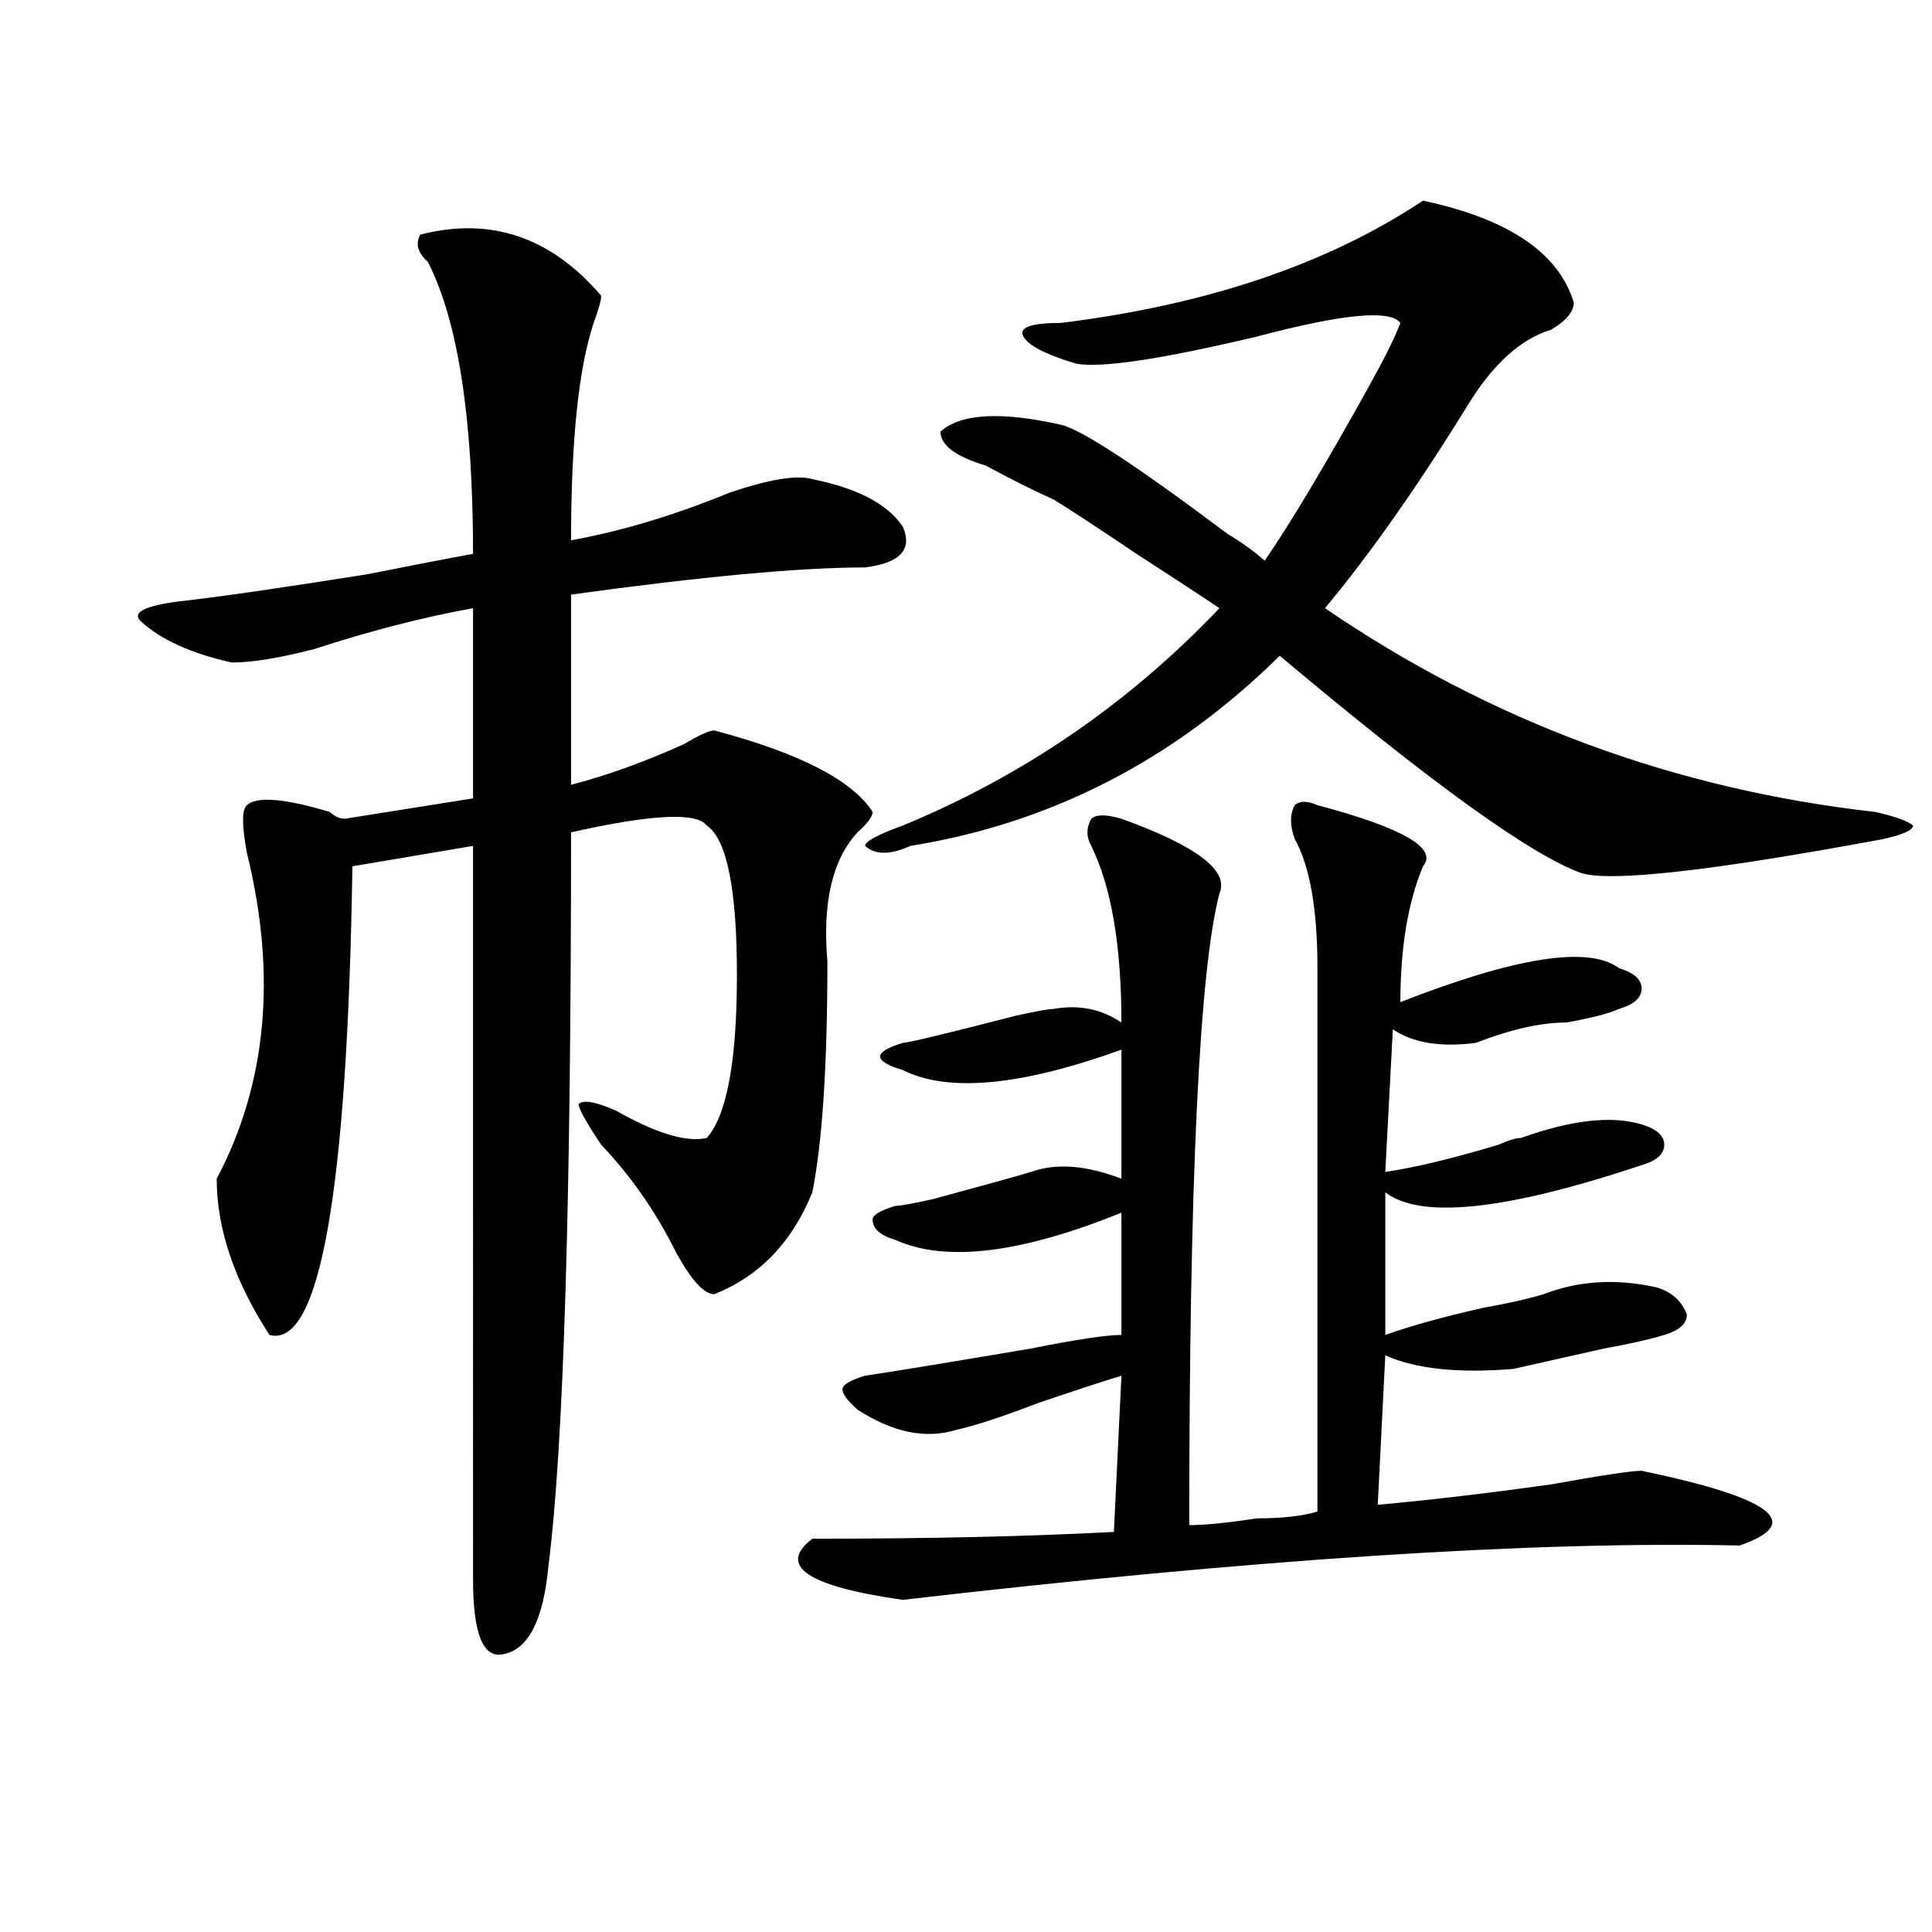 <?xml version="1.0" encoding="utf-8"?>
<!-- Generator: Adobe Illustrator 16.0.0, SVG Export Plug-In . SVG Version: 6.00 Build 0)  -->
<!DOCTYPE svg PUBLIC "-//W3C//DTD SVG 1.1//EN" "http://www.w3.org/Graphics/SVG/1.1/DTD/svg11.dtd">
<svg version="1.1" id="图层_1" xmlns="http://www.w3.org/2000/svg" xmlns:xlink="http://www.w3.org/1999/xlink" x="0px" y="0px"
	 width="1000px" height="1000px" viewBox="0 0 1000 1000" enable-background="new 0 0 1000 1000" xml:space="preserve">
<path d="M217.532,121.438c36.402-9.338,67.621,1.209,93.656,31.641c0,2.362-1.341,7.031-3.902,14.063
	c-7.805,23.456-11.707,60.975-11.707,112.5c25.976-4.669,53.292-12.854,81.949-24.609c20.793-7.031,35.121-9.338,42.926-7.031
	c23.414,4.725,39.023,12.909,46.828,24.609c5.184,11.756-1.341,18.787-19.512,21.094c-33.84,0-84.57,4.725-152.191,14.063v98.438
	c18.171-4.669,37.683-11.7,58.535-21.094c7.805-4.669,12.988-7.031,15.609-7.031c44.207,11.756,71.523,25.818,81.949,42.188
	c0,2.362-2.621,5.878-7.805,10.547c-13.048,14.063-18.23,36.365-15.609,66.797c0,53.943-2.621,93.769-7.805,119.531
	c-10.426,25.818-27.316,43.396-50.73,52.734c-5.243,0-11.707-7.031-19.512-21.094c-10.426-21.094-23.414-39.825-39.023-56.25
	c-7.805-11.7-11.707-18.731-11.707-21.094c2.562-2.307,9.086-1.153,19.512,3.516c20.793,11.756,36.402,16.425,46.828,14.063
	c10.366-11.7,15.609-39.825,15.609-84.375c0-44.494-5.243-70.313-15.609-77.344c-5.243-7.031-28.657-5.822-70.242,3.516
	c0,192.206-3.902,318.769-11.707,379.688c-2.621,28.125-10.426,43.341-23.414,45.703c-10.426,2.307-15.609-10.547-15.609-38.672
	V437.844l-62.437,10.547C179.789,617.141,165.46,698,139.485,690.969c-18.231-28.125-27.316-55.041-27.316-80.859
	c25.975-49.219,31.219-105.469,15.609-168.75c-2.622-14.063-2.622-22.247,0-24.609c5.183-4.669,19.512-3.516,42.926,3.516
	c2.561,2.362,5.183,3.516,7.805,3.516l66.339-10.547v-98.438c-26.035,4.725-53.352,11.756-81.949,21.094
	c-18.231,4.725-32.56,7.031-42.926,7.031c-20.853-4.669-36.462-11.7-46.828-21.094c-5.244-4.669,1.281-8.185,19.512-10.547
	c20.792-2.307,53.292-7.031,97.559-14.063c23.414-4.669,41.584-8.185,54.632-10.547c0-70.313-7.805-120.685-23.414-151.172
	C216.19,130.831,214.91,126.162,217.532,121.438z M849.711,761.281c67.621,14.063,84.511,26.972,50.73,38.672
	c-106.704-2.362-251.091,7.031-433.16,28.125c-49.449-7.031-65.059-17.578-46.828-31.641c59.816,0,111.827-1.153,156.094-3.516
	l3.902-80.859c-7.805,2.362-22.133,7.031-42.926,14.063c-18.23,7.031-32.56,11.756-42.926,14.063
	c-15.609,4.725-32.56,1.209-50.73-10.547c-5.243-4.669-7.805-8.185-7.805-10.547c0-2.307,3.902-4.669,11.707-7.031
	c15.609-2.307,44.207-7.031,85.852-14.063c23.414-4.669,39.023-7.031,46.828-7.031v-63.281
	c-52.071,21.094-91.095,25.818-117.07,14.063c-7.805-2.307-11.707-5.822-11.707-10.547c0-2.307,3.902-4.669,11.707-7.031
	c2.562,0,9.086-1.153,19.512-3.516c25.976-7.031,42.926-11.7,50.73-14.063c12.988-4.669,28.598-3.516,46.828,3.516v-66.797
	c-52.071,18.787-89.754,22.303-113.168,10.547c-7.805-2.307-11.707-4.669-11.707-7.031c0-2.307,3.902-4.669,11.707-7.031
	c2.562,0,22.073-4.669,58.535-14.063c10.366-2.307,16.891-3.516,19.512-3.516c12.988-2.307,24.695,0,35.121,7.031
	c0-39.825-5.243-70.313-15.609-91.406c-2.621-4.669-2.621-9.338,0-14.063c2.562-2.307,7.805-2.307,15.609,0
	c39.023,14.063,55.914,26.972,50.73,38.672c-10.426,39.881-15.609,148.865-15.609,326.953c7.805,0,19.512-1.153,35.121-3.516
	c12.988,0,23.414-1.153,31.219-3.516c0-103.106,0-196.875,0-281.25c0-30.432-3.902-52.734-11.707-66.797
	c-2.621-7.031-2.621-12.854,0-17.578c2.562-2.307,6.464-2.307,11.707,0c44.207,11.756,62.438,22.303,54.633,31.641
	c-7.805,18.787-11.707,42.188-11.707,70.313c59.816-23.4,97.559-29.278,113.168-17.578c7.805,2.362,11.707,5.878,11.707,10.547
	c0,4.725-3.902,8.24-11.707,10.547c-5.243,2.362-14.328,4.725-27.316,7.031c-13.048,0-28.657,3.516-46.828,10.547
	c-18.23,2.362-32.56,0-42.926-7.031l-3.902,73.828c15.609-2.307,35.121-7.031,58.535-14.063c5.184-2.307,9.086-3.516,11.707-3.516
	c25.976-9.338,46.828-11.7,62.438-7.031c7.805,2.362,11.707,5.878,11.707,10.547c0,4.725-3.902,8.24-11.707,10.547
	c-70.242,23.456-114.509,28.125-132.68,14.063v73.828c12.988-4.669,29.878-9.338,50.73-14.063
	c12.988-2.307,23.414-4.669,31.219-7.031c18.171-7.031,37.683-8.185,58.535-3.516c7.805,2.362,12.988,7.031,15.609,14.063
	c0,4.725-3.902,8.24-11.707,10.547c-7.805,2.362-18.23,4.725-31.219,7.031c-10.426,2.362-26.035,5.878-46.828,10.547
	c-28.657,2.362-50.73,0-66.34-7.031l-3.902,77.344c25.976-2.307,55.914-5.822,89.754-10.547
	C828.858,763.644,844.468,761.281,849.711,761.281z M736.543,103.859c44.207,9.394,70.242,26.972,78.047,52.734
	c0,4.725-3.902,9.394-11.707,14.063c-15.609,4.725-29.938,17.578-42.926,38.672c-26.035,42.188-50.73,77.344-74.145,105.469
	c85.852,58.612,180.789,93.769,284.871,105.469c10.366,2.362,16.891,4.725,19.512,7.031c0,2.362-5.243,4.725-15.609,7.031
	c-88.473,16.425-140.484,22.303-156.094,17.578c-26.035-9.338-78.047-46.856-156.094-112.5
	c-54.633,53.943-118.411,86.737-191.215,98.438c-10.426,4.725-18.23,4.725-23.414,0c0-2.307,6.464-5.822,19.512-10.547
	c62.438-25.763,117.07-63.281,163.898-112.5c-10.426-7.031-24.755-16.369-42.926-28.125c-20.853-14.063-35.121-23.4-42.926-28.125
	c-10.426-4.669-22.133-10.547-35.121-17.578c-15.609-4.669-23.414-10.547-23.414-17.578c10.366-9.338,31.219-10.547,62.438-3.516
	c10.366,2.362,39.023,21.094,85.852,56.25c7.805,4.725,14.269,9.394,19.512,14.063c12.988-18.731,31.219-49.219,54.633-91.406
	c7.805-14.063,12.988-24.609,15.609-31.641c-5.243-7.031-29.938-4.669-74.145,7.031c-49.449,11.756-80.668,16.425-93.656,14.063
	c-15.609-4.669-24.755-9.338-27.316-14.063c-2.621-4.669,3.902-7.031,19.512-7.031C624.656,157.803,687.094,136.709,736.543,103.859
	z"/>
</svg>
